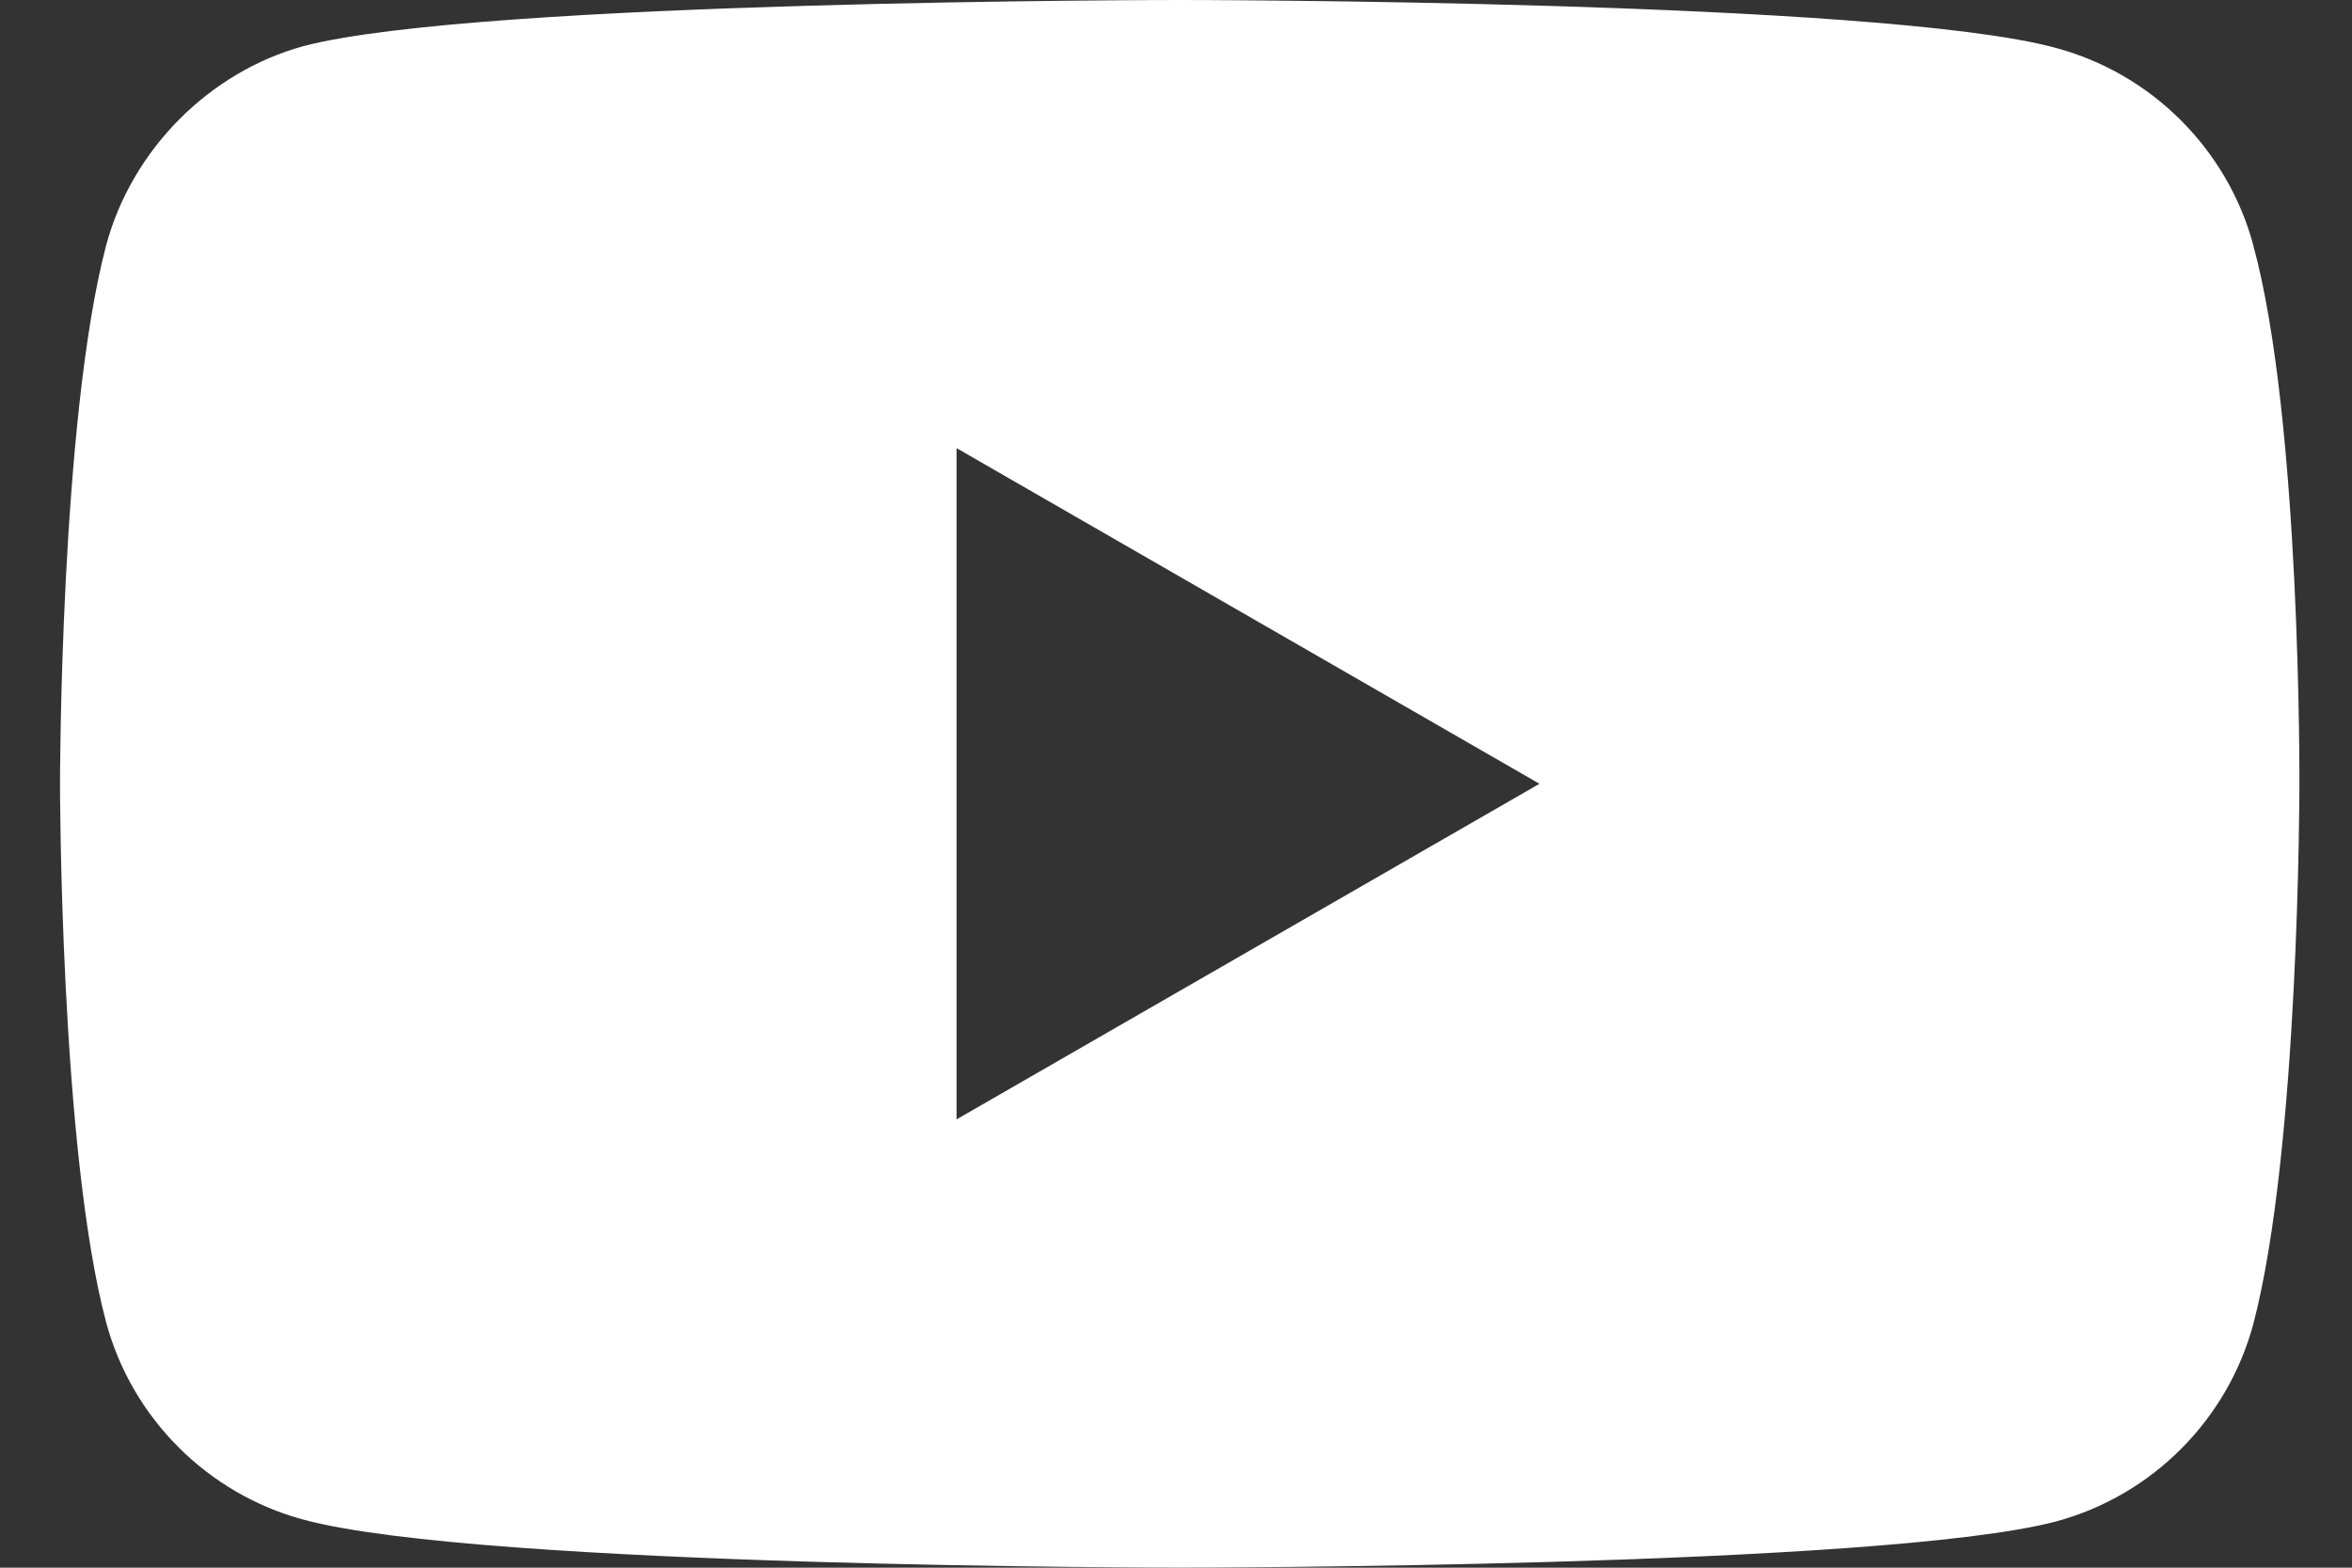 <svg width="39" height="26" viewBox="0 0 39 26" fill="none" xmlns="http://www.w3.org/2000/svg">
<rect x="0" y="0" width="39" height="26" fill="#333333" stroke="none"/>
<path d="M37.364 4.068C36.936 2.477 35.681 1.223 34.091 0.795C31.185 0 19.561 0 19.561 0C19.561 0 7.937 0 5.032 0.765C3.472 1.193 2.188 2.478 1.76 4.069C0.995 6.974 0.995 13 0.995 13C0.995 13 0.995 19.056 1.76 21.931C2.188 23.522 3.443 24.775 5.032 25.203C7.969 25.999 19.561 25.999 19.561 25.999C19.561 25.999 31.185 25.999 34.09 25.234C35.681 24.806 36.935 23.551 37.363 21.961C38.128 19.055 38.128 13.03 38.128 13.03C38.128 13.03 38.158 6.974 37.363 4.068H37.364ZM15.861 18.566V7.432L25.527 12.999L15.861 18.565V18.566Z" fill="white"/>
</svg>
